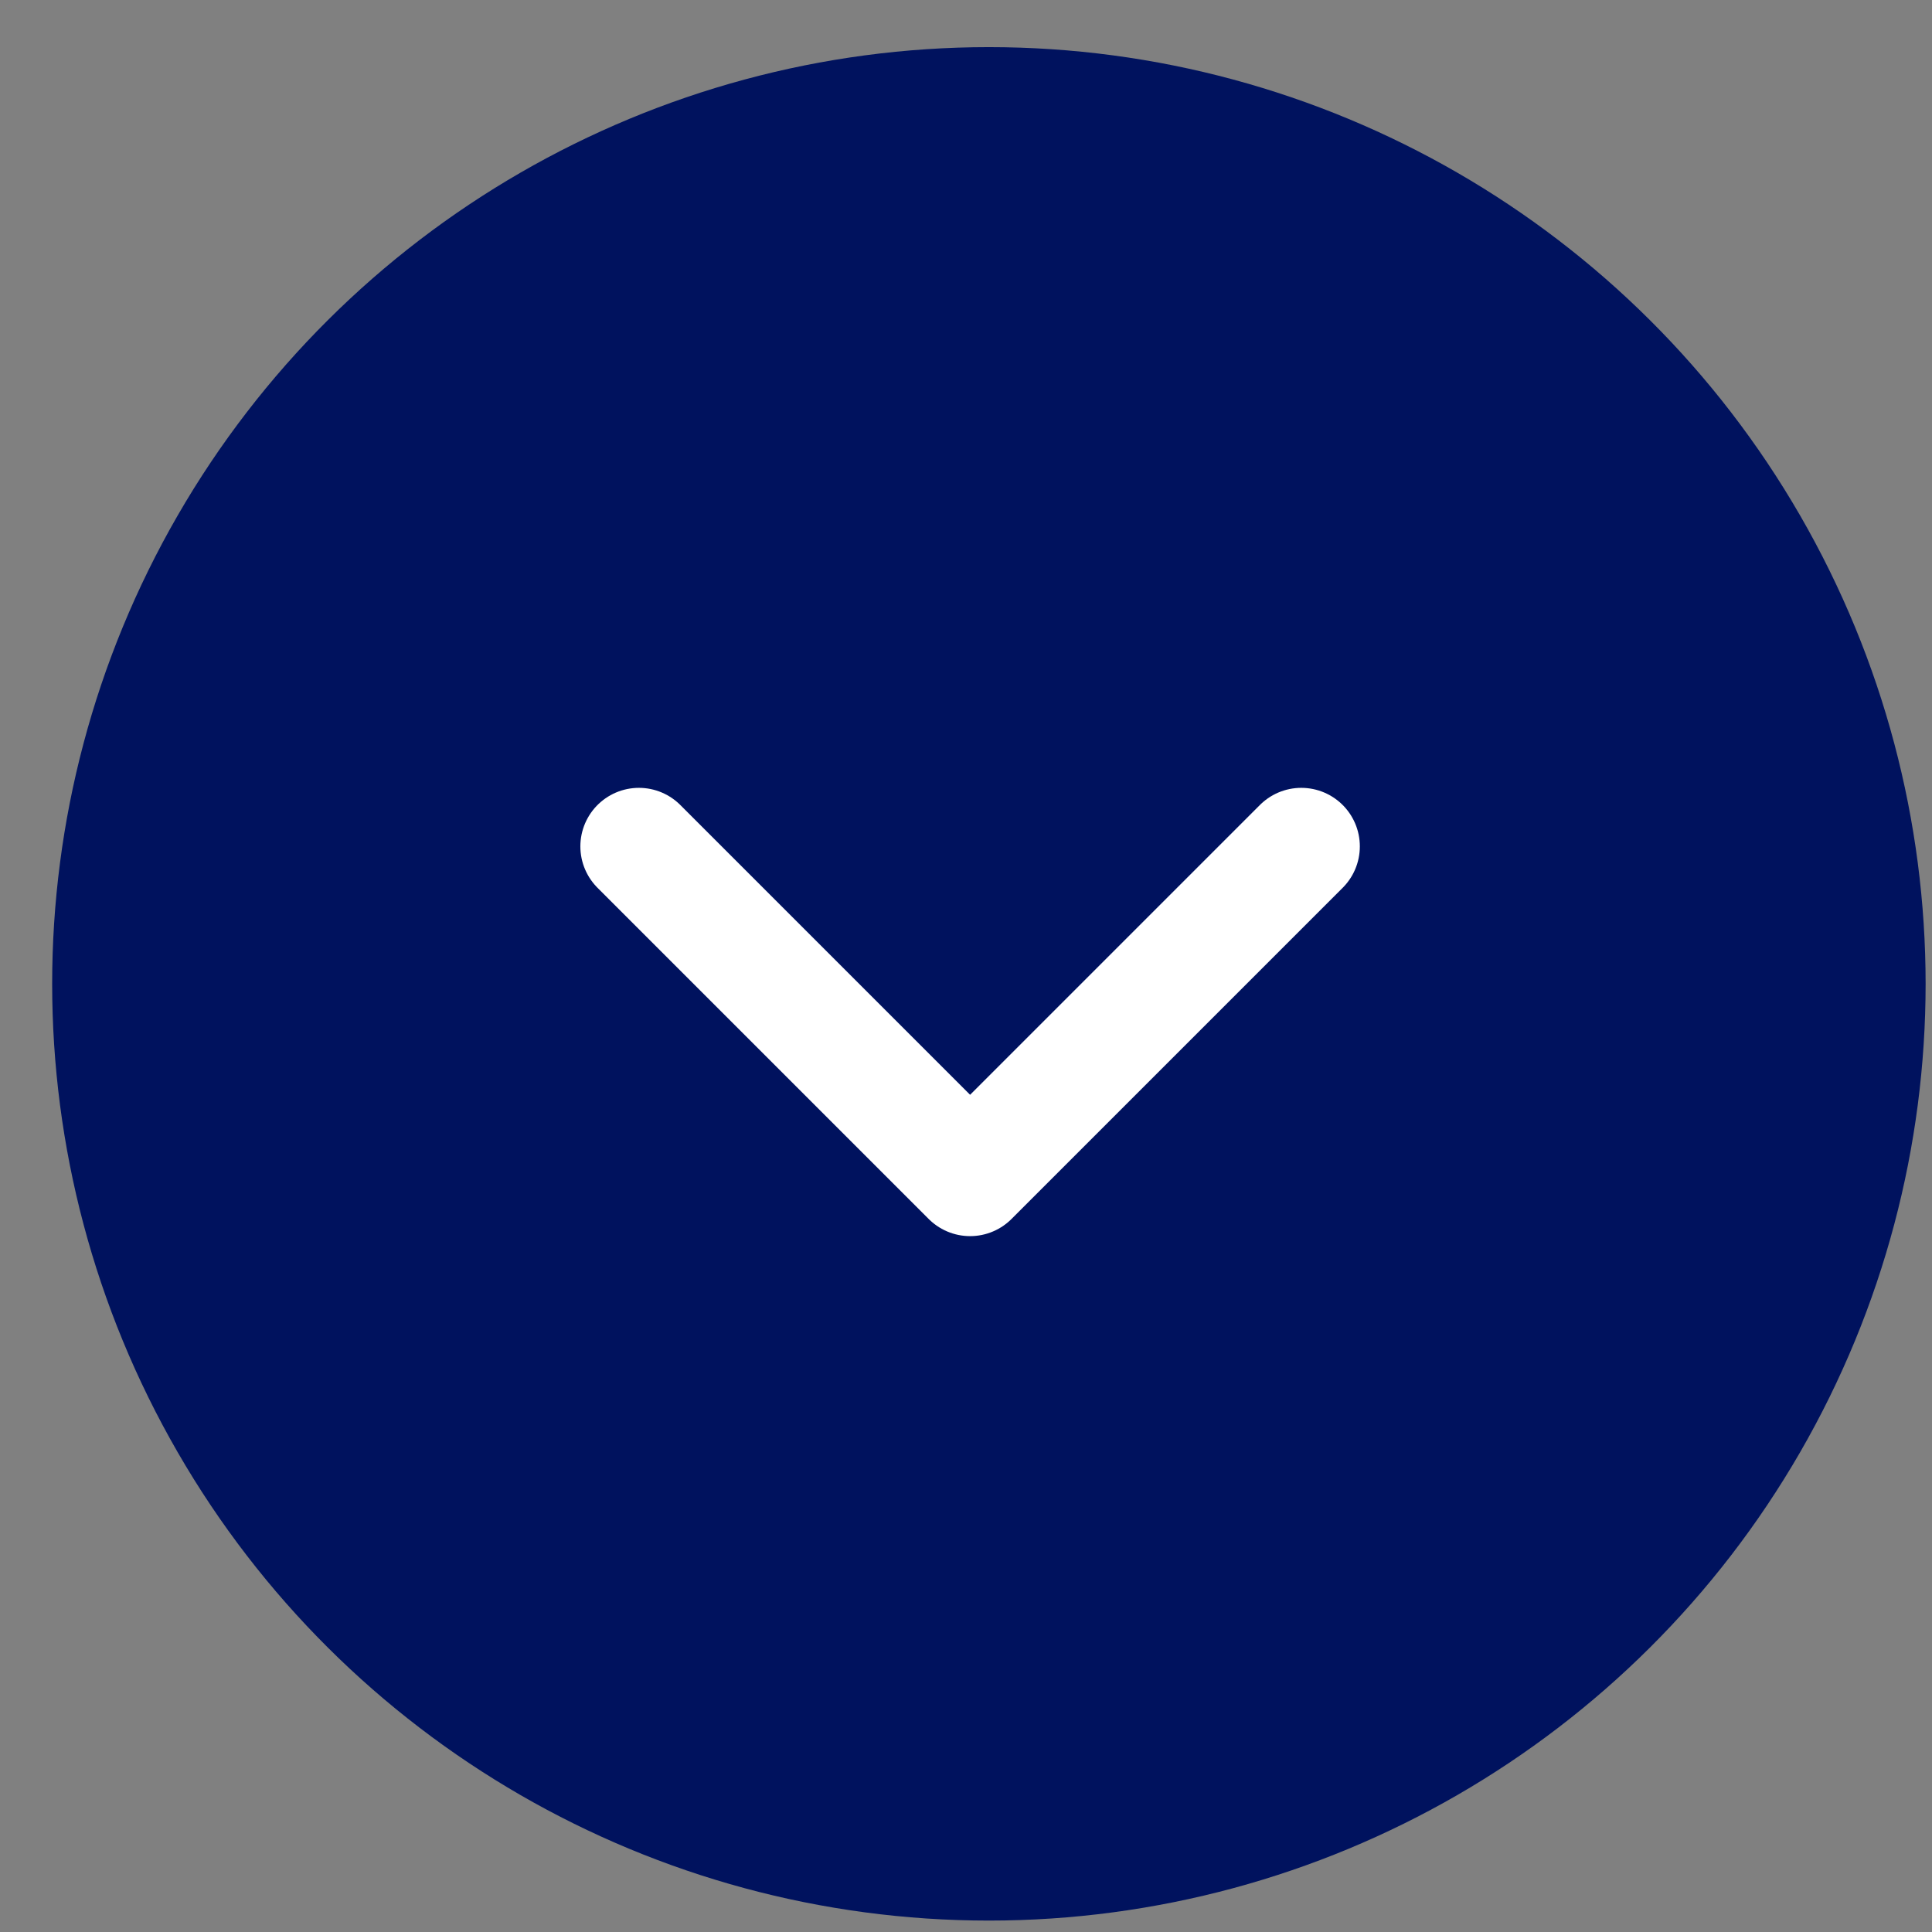 <svg width="33" height="33" viewBox="0 0 33 33" fill="none" xmlns="http://www.w3.org/2000/svg">
<rect x="0" y="0" width="33" height="33" fill="#808080" stroke="none"/>
<circle cx="16.891" cy="16.805" r="16" transform="rotate(90 16.891 16.805)" fill="#00125E"/>
<path d="M22.227 14.457L16.57 20.114L10.913 14.457" stroke="white" stroke-width="2" stroke-linecap="round" stroke-linejoin="round"/>
</svg>
